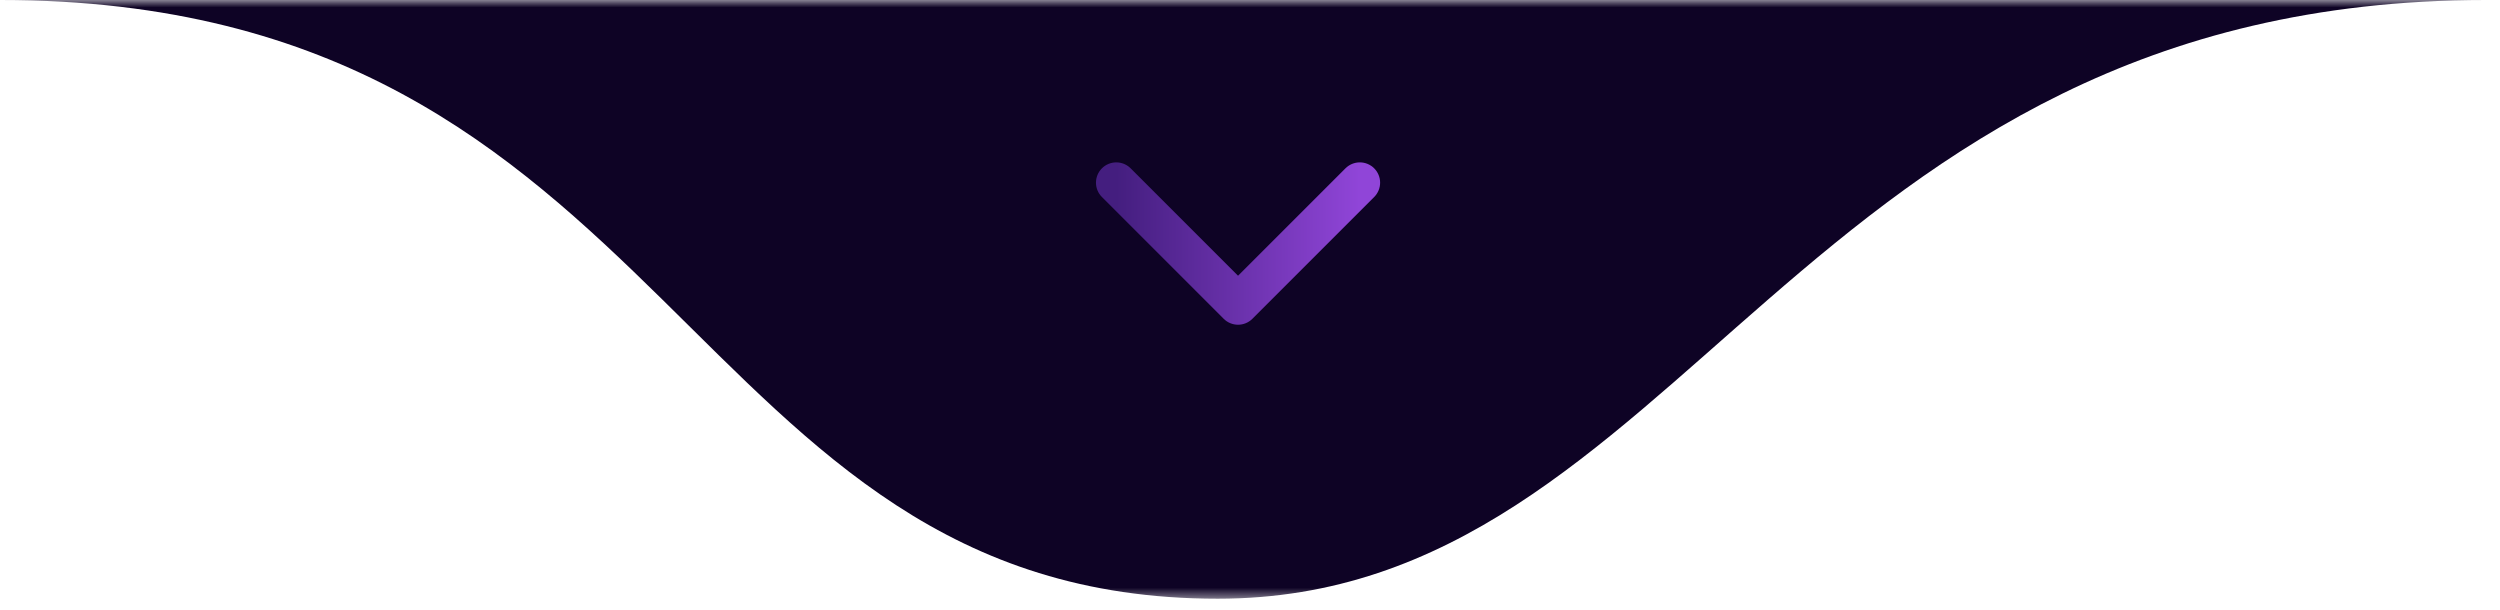 <svg xmlns="http://www.w3.org/2000/svg" width="168" height="41" viewBox="0 0 168 41" fill="none"><mask id="mask0_176_229" style="mask-type:luminance" maskUnits="userSpaceOnUse" x="0" y="0" width="168" height="41"><path d="M167.239 0H0V40.38H167.239V0Z" fill="white"></path></mask><g mask="url(#mask0_176_229)"><path d="M81.832 40.234C45.69 40.234 45.69 0 0 0H167.075C120.703 0 113.202 40.234 81.832 40.234Z" fill="#0E0325"></path><path d="M75.013 12.275L83.196 20.458L91.38 12.275" stroke="url(#paint0_linear_176_229)" stroke-width="2.728" stroke-linecap="round" stroke-linejoin="round"></path></g><defs><linearGradient id="paint0_linear_176_229" x1="91.38" y1="16.366" x2="75.013" y2="16.366" gradientUnits="userSpaceOnUse"><stop stop-color="#9045D8"></stop><stop offset="1" stop-color="#441E7F"></stop></linearGradient></defs></svg>